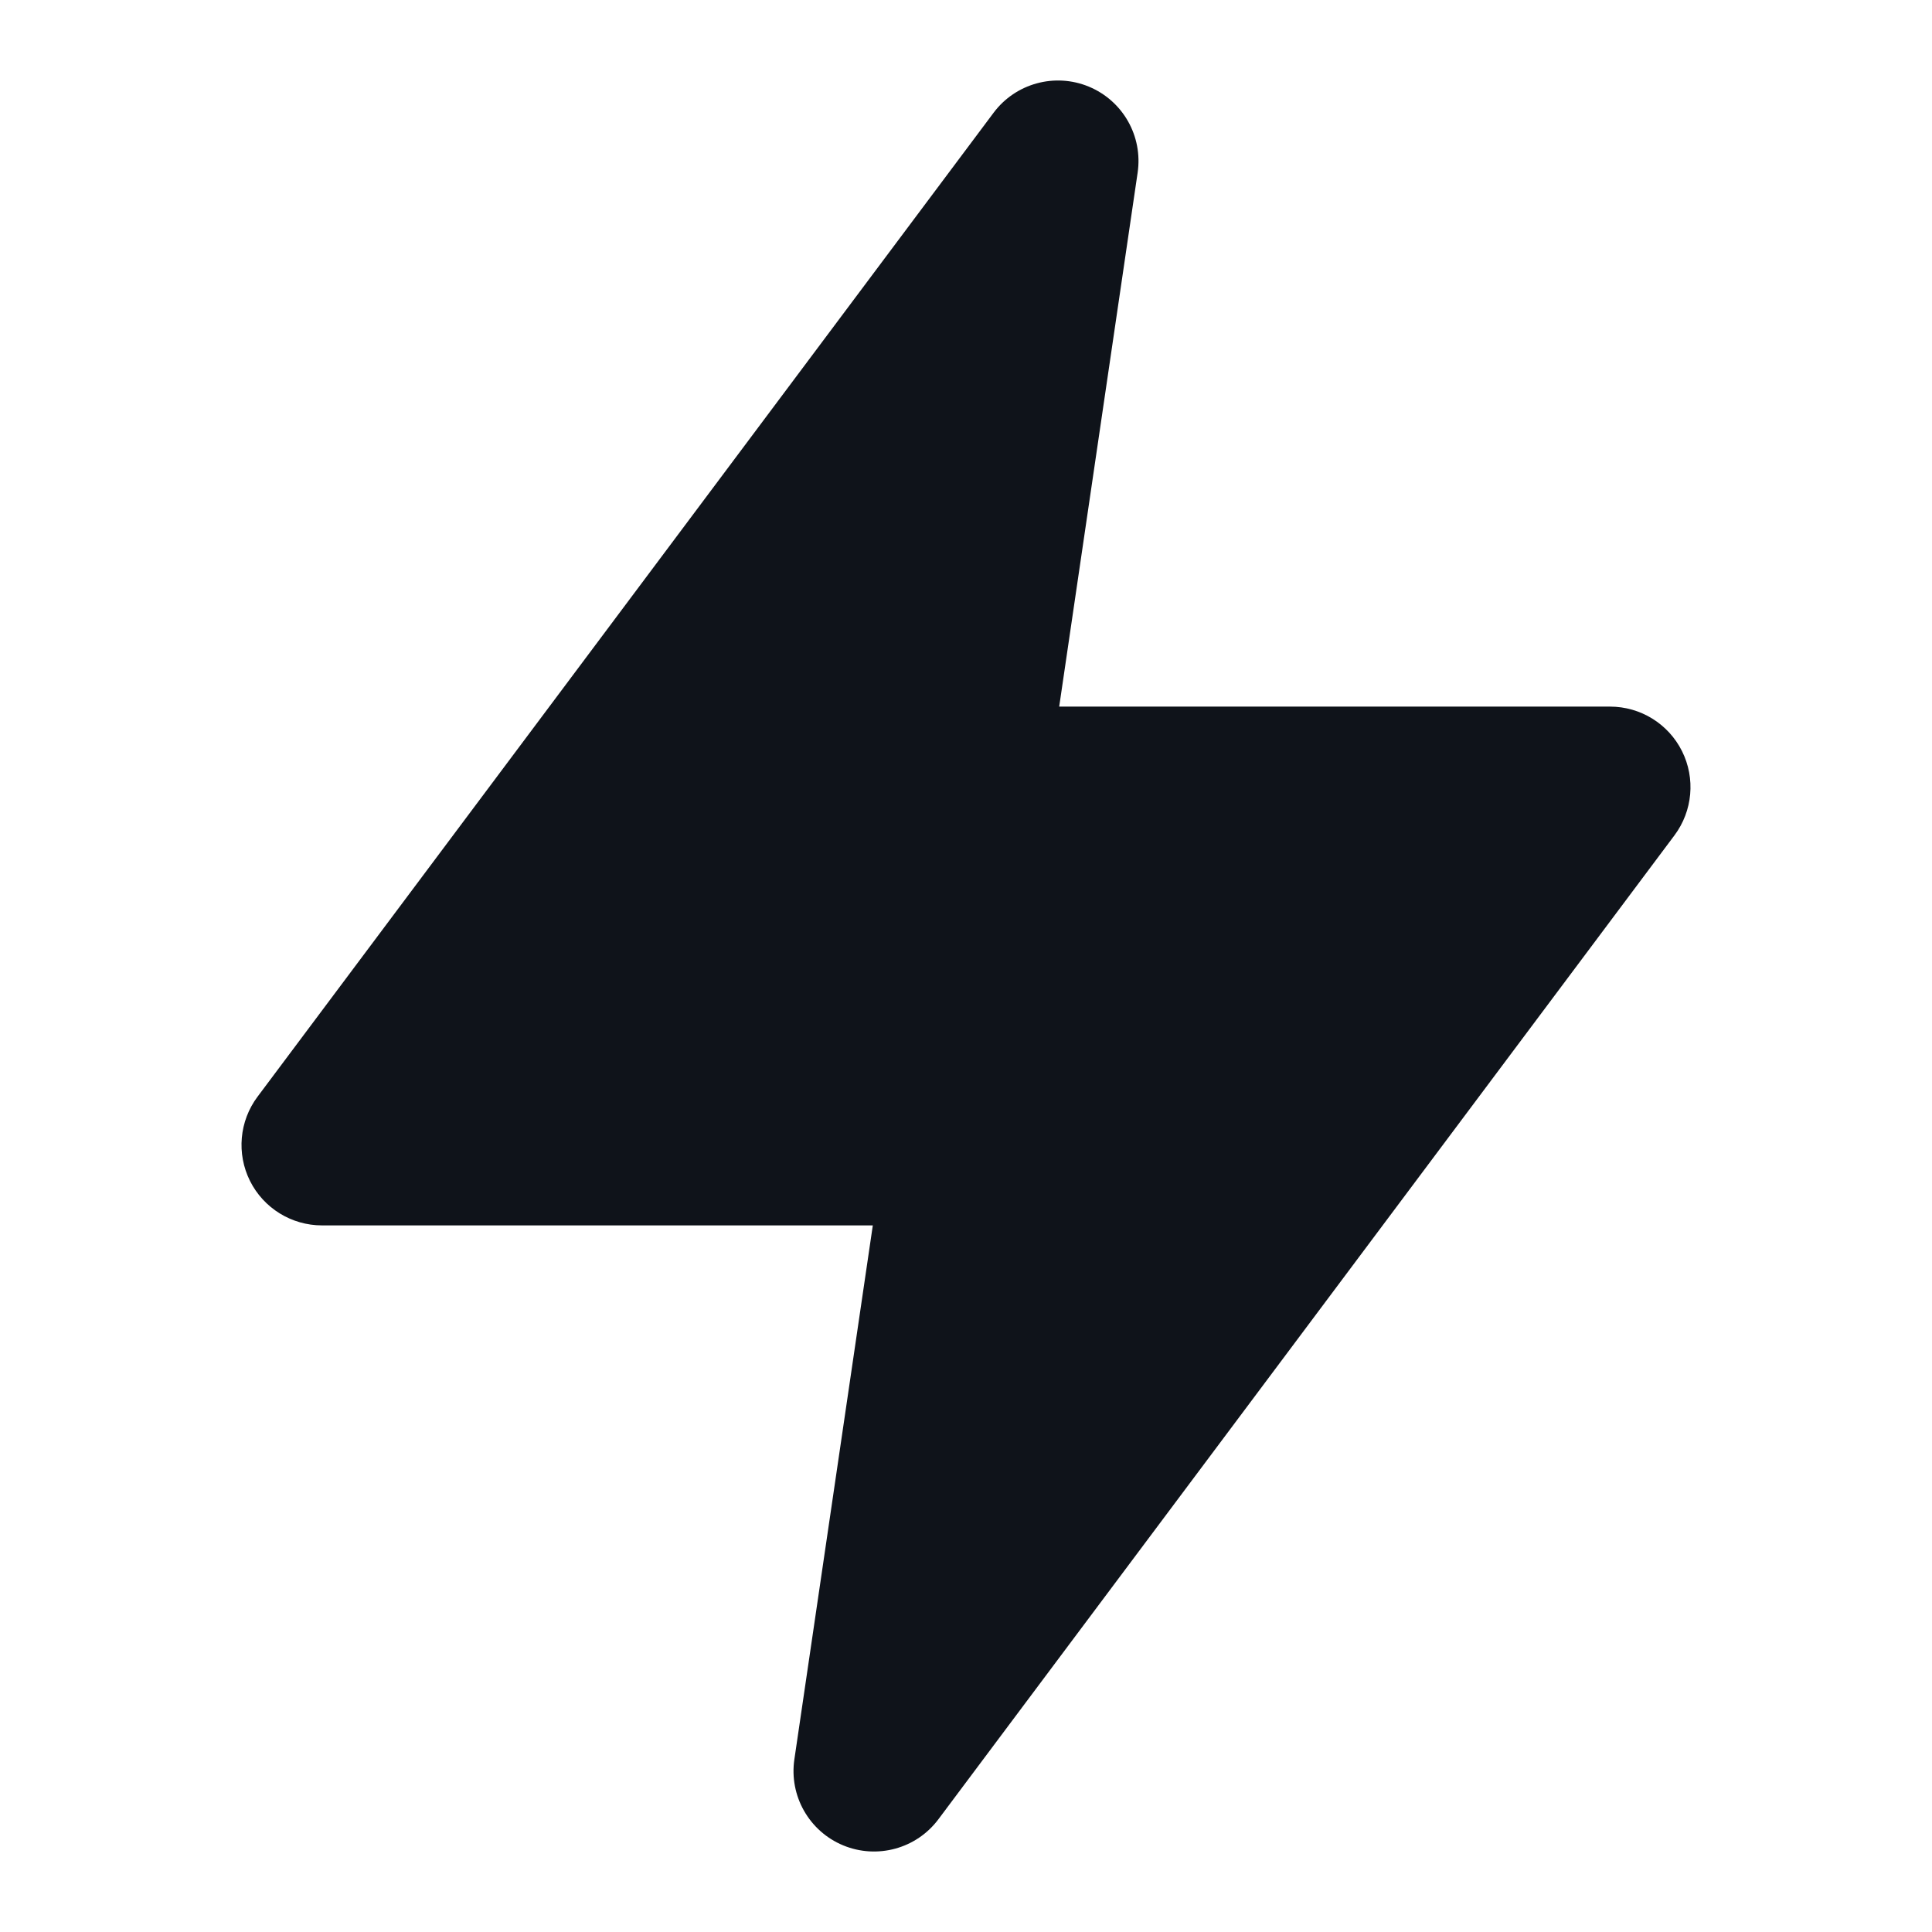 <svg width="42" height="42" viewBox="0 0 42 42" fill="none" xmlns="http://www.w3.org/2000/svg">
<path d="M24.731 3.755C24.848 2.962 24.412 2.192 23.672 1.884C22.932 1.577 22.078 1.811 21.599 2.452L5.599 23.841C5.202 24.371 5.139 25.08 5.435 25.673C5.732 26.265 6.338 26.639 7 26.639H18.974L17.269 38.246C17.152 39.038 17.589 39.809 18.328 40.116C19.068 40.423 19.922 40.19 20.401 39.548L36.401 18.16C36.798 17.629 36.861 16.92 36.565 16.328C36.268 15.735 35.663 15.361 35 15.361H23.026L24.731 3.755Z" fill="#0F131A"/>
</svg>
